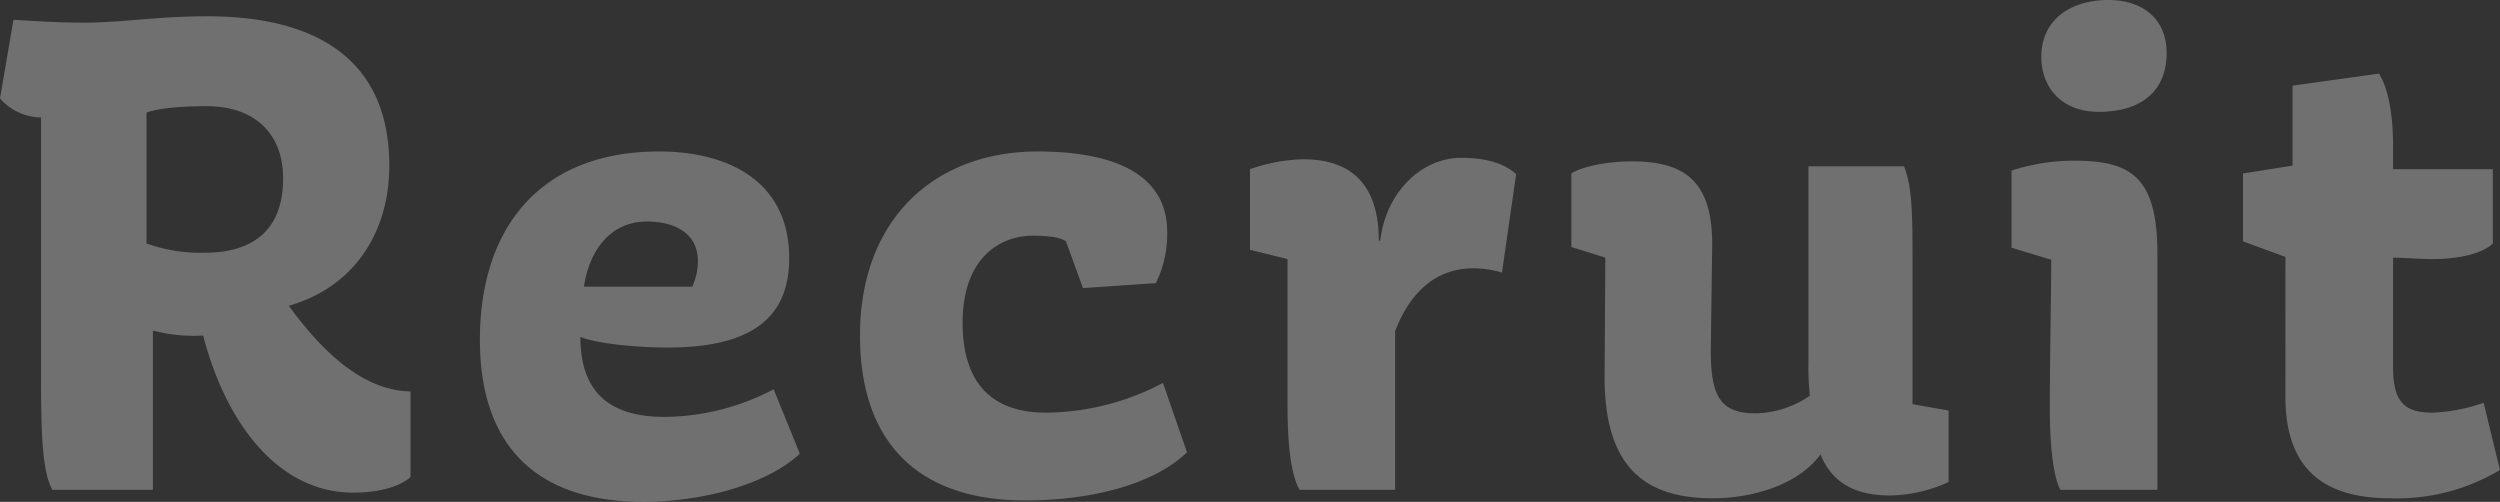 <svg xmlns="http://www.w3.org/2000/svg" viewBox="0 0 353.2 70.9"><rect x="0" y="0" width="353.2" height="70.9" fill="#333333" stroke="none"/><defs><style>.cls-1{opacity:0.3;}.cls-2{fill:#fff;}</style></defs><title>top-20</title><g id="Layer_2" data-name="Layer 2"><g id="design"><g id="_2" data-name="2"><g class="cls-1"><path class="cls-2" d="M5.8,53.9V16.6A7.85,7.85,0,0,1,0,13.9L1.9,2.8c2,.1,5.8.4,9.9.4,5.5,0,10.4-.9,17.5-.9C44.3,2.3,55,8.1,55,23.4c0,9.6-5.1,17.2-14.2,19.8,5.1,7,10.8,12,17.2,12.1V67.4c-1.7,1.5-4.8,2.2-8.1,2.2-10.4,0-17.9-9.5-21.2-22.2a22.53,22.53,0,0,1-7.1-.7V69.2H7.4C6.2,67,5.8,63.2,5.8,53.9ZM20.7,34.4A22.63,22.63,0,0,0,29,35.7c5.9,0,11-2.5,11-10.5C40,18.9,36,15,29.2,15c-3,0-6.5.2-8.5.9Z"/><path class="cls-2" d="M67.8,48c0-16,8.7-26.6,25.3-26.6,9.8,0,18.4,4.2,18.4,15.1,0,9.1-6.3,12.6-17.2,12.6-4.6,0-10.1-.6-12.3-1.5,0,7.9,4.2,11.3,11.9,11.3A33.71,33.71,0,0,0,109.3,55l3.7,9.1c-4.7,4.4-13.9,6.8-22.1,6.8C75.7,70.9,67.8,62.9,67.8,48Zm30-7.5a8.74,8.74,0,0,0,.8-3.6c0-3.9-3.2-5.6-7.2-5.6-5.4,0-8.2,4.4-8.9,9.2Z"/><path class="cls-2" d="M121.5,47.4c0-16.5,10.6-26,25.1-26,8.5,0,18.3,2,18.3,11.4a15.64,15.64,0,0,1-1.6,7.2l-10.3.7-2.4-6.6c-.8-.6-2.6-.8-4.7-.8-4.5,0-9.9,3-9.9,12.3,0,7,2.8,12.7,11.8,12.7a35.88,35.88,0,0,0,16.5-4.2l3.4,9.8c-4.2,4.1-12.5,6.8-22.9,6.8C129.8,70.7,121.5,62.6,121.5,47.4Z"/><path class="cls-2" d="M181.9,57.2V36.6l-5.3-1.3V23.9a24.25,24.25,0,0,1,7.5-1.4c7.9,0,10.7,4.8,10.7,11.5h.2c.8-6.9,5.9-11.7,11.4-11.7,3.2,0,5.9.6,7.8,2.3l-2,13.9a15.53,15.53,0,0,0-4-.6c-6.3,0-9.5,4.7-11.1,8.9V69.2H183.6C182.8,67.8,181.9,64.8,181.9,57.2Z"/><path class="cls-2" d="M226.7,53l.1-16.6L222,34.9V24.5c1.4-.9,4.8-1.7,8.6-1.7,7.5,0,11.3,2.9,11.3,11.7l-.2,15.1c0,6.6,1.5,8.8,6.4,8.8a14,14,0,0,0,7.6-2.5,39.37,39.37,0,0,1-.2-5V23.5H269c1,2.5,1.2,5.7,1.2,12V57.1l5.1.9V68.1a20.73,20.73,0,0,1-8.1,1.9c-3.3,0-7.9-.6-10-5.8-3.3,4.5-10,6.2-15.2,6.2C232.2,70.4,226.6,65.8,226.7,53Z"/><path class="cls-2" d="M289.6,57.9c0-7.8.2-16.6.2-21.2L284.19,35V24.1A28.38,28.38,0,0,1,293,22.7c8,0,11.8,2.2,11.8,13.2V69.2H291.1C290.2,67.7,289.6,63.4,289.6,57.9ZM288.4,8c0-5.1,4-8,9.5-8,4.5,0,8.2,2.4,8.2,7.5,0,5.3-3.5,8.3-9.6,8.3C291.5,15.8,288.4,12.6,288.4,8Z"/><path class="cls-2" d="M322.89,36.3l-6-2.2V24.5l7-1.1V12.1l12.2-1.7c1.3,2,2,5.7,2,10.1v3.4h14.1V34.4c-1.2,1.2-4.2,2.2-8.5,2.2-2,0-4.2-.2-5.6-.2V51.8c0,5,1.6,6.5,5.6,6.5a24.72,24.72,0,0,0,7.2-1.4l2.3,9.5a28.34,28.34,0,0,1-15.4,4c-8.81,0-14.91-3.5-14.91-14.4Z"/></g></g></g></g></svg>
